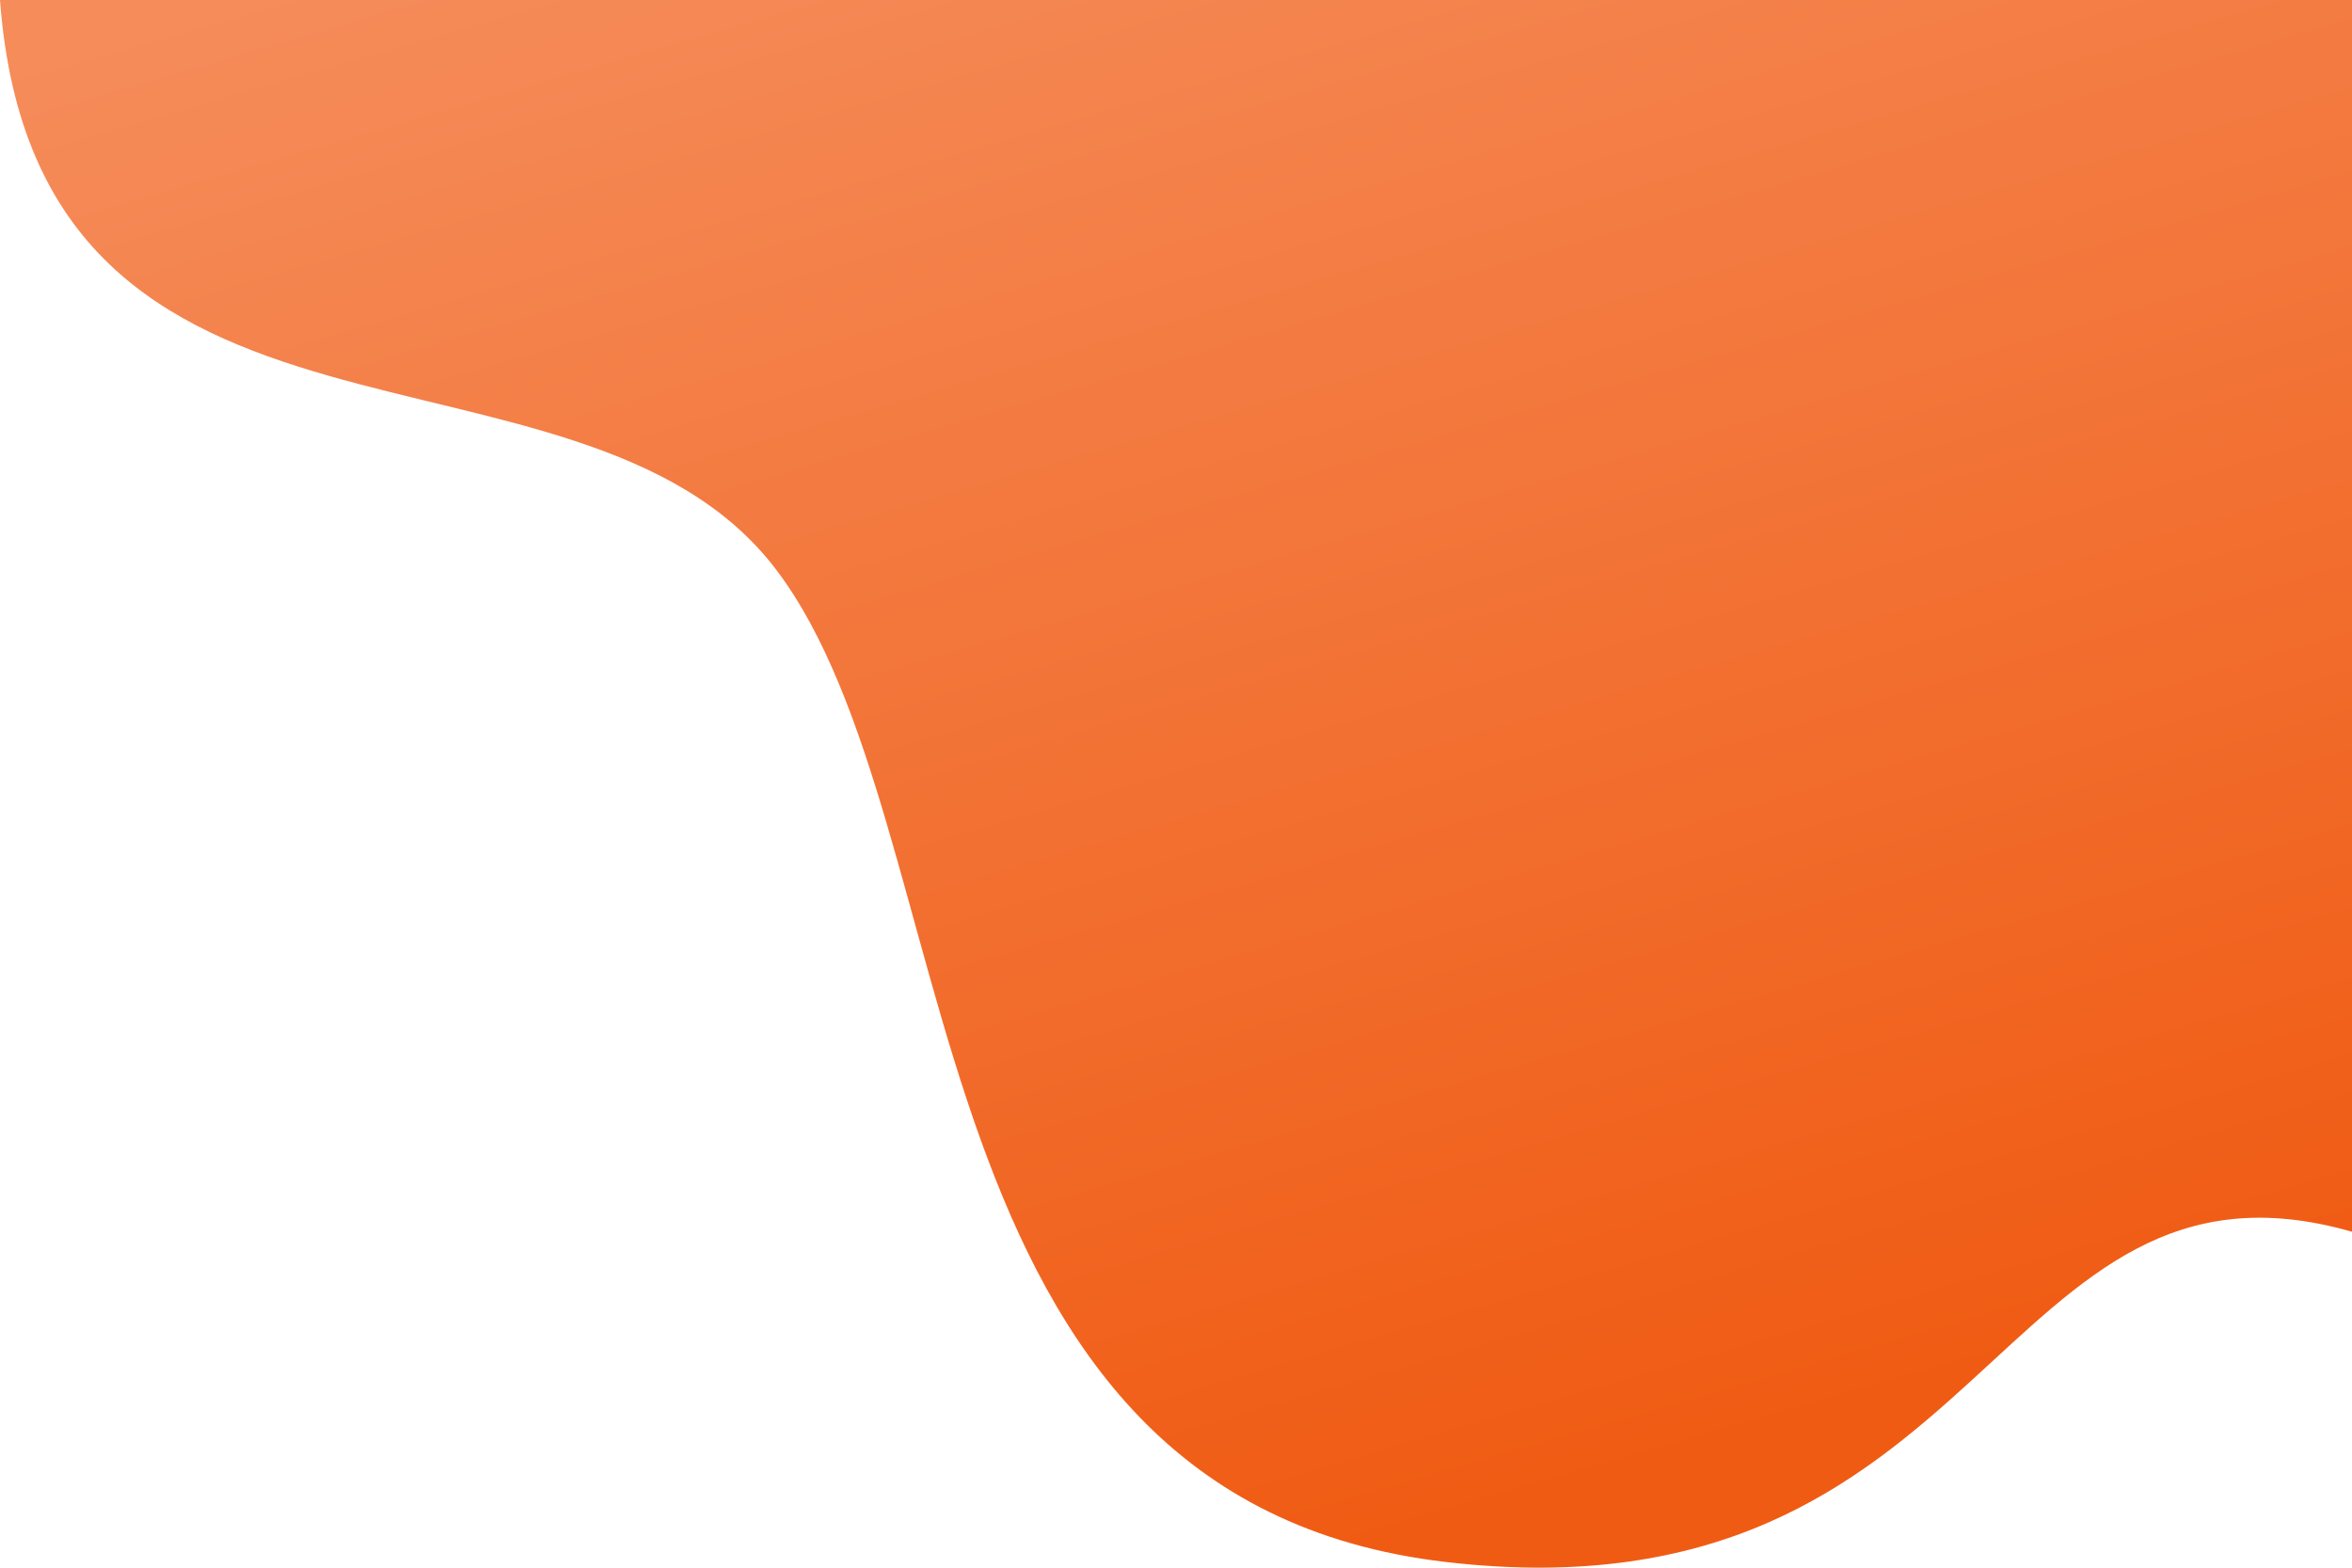 <?xml version="1.0" encoding="utf-8"?>
<!-- Generator: Adobe Illustrator 23.0.3, SVG Export Plug-In . SVG Version: 6.00 Build 0)  -->
<svg version="1.1" id="Layer_1" xmlns="http://www.w3.org/2000/svg" xmlns:xlink="http://www.w3.org/1999/xlink" x="0px" y="0px"
	 viewBox="0 0 1008 672" style="enable-background:new 0 0 1008 672;" xml:space="preserve">
<style type="text/css">
	.st0{fill:url(#Path_3_1_);}
</style>
<linearGradient id="Path_3_1_" gradientUnits="userSpaceOnUse" x1="637.598" y1="-35.141" x2="637.163" y2="-36.141" gradientTransform="matrix(1008 0 0 672 -641832.125 24194.297)">
	<stop  offset="0" style="stop-color:#F05B13"/>
	<stop  offset="1" style="stop-color:#F58C5A"/>
</linearGradient>
<path id="Path_3" class="st0" d="M0,0c16,215,248,133,332.5,244S386,642.6,620,669.6S854.5,484,1008,528V0H0z"/>
</svg>
